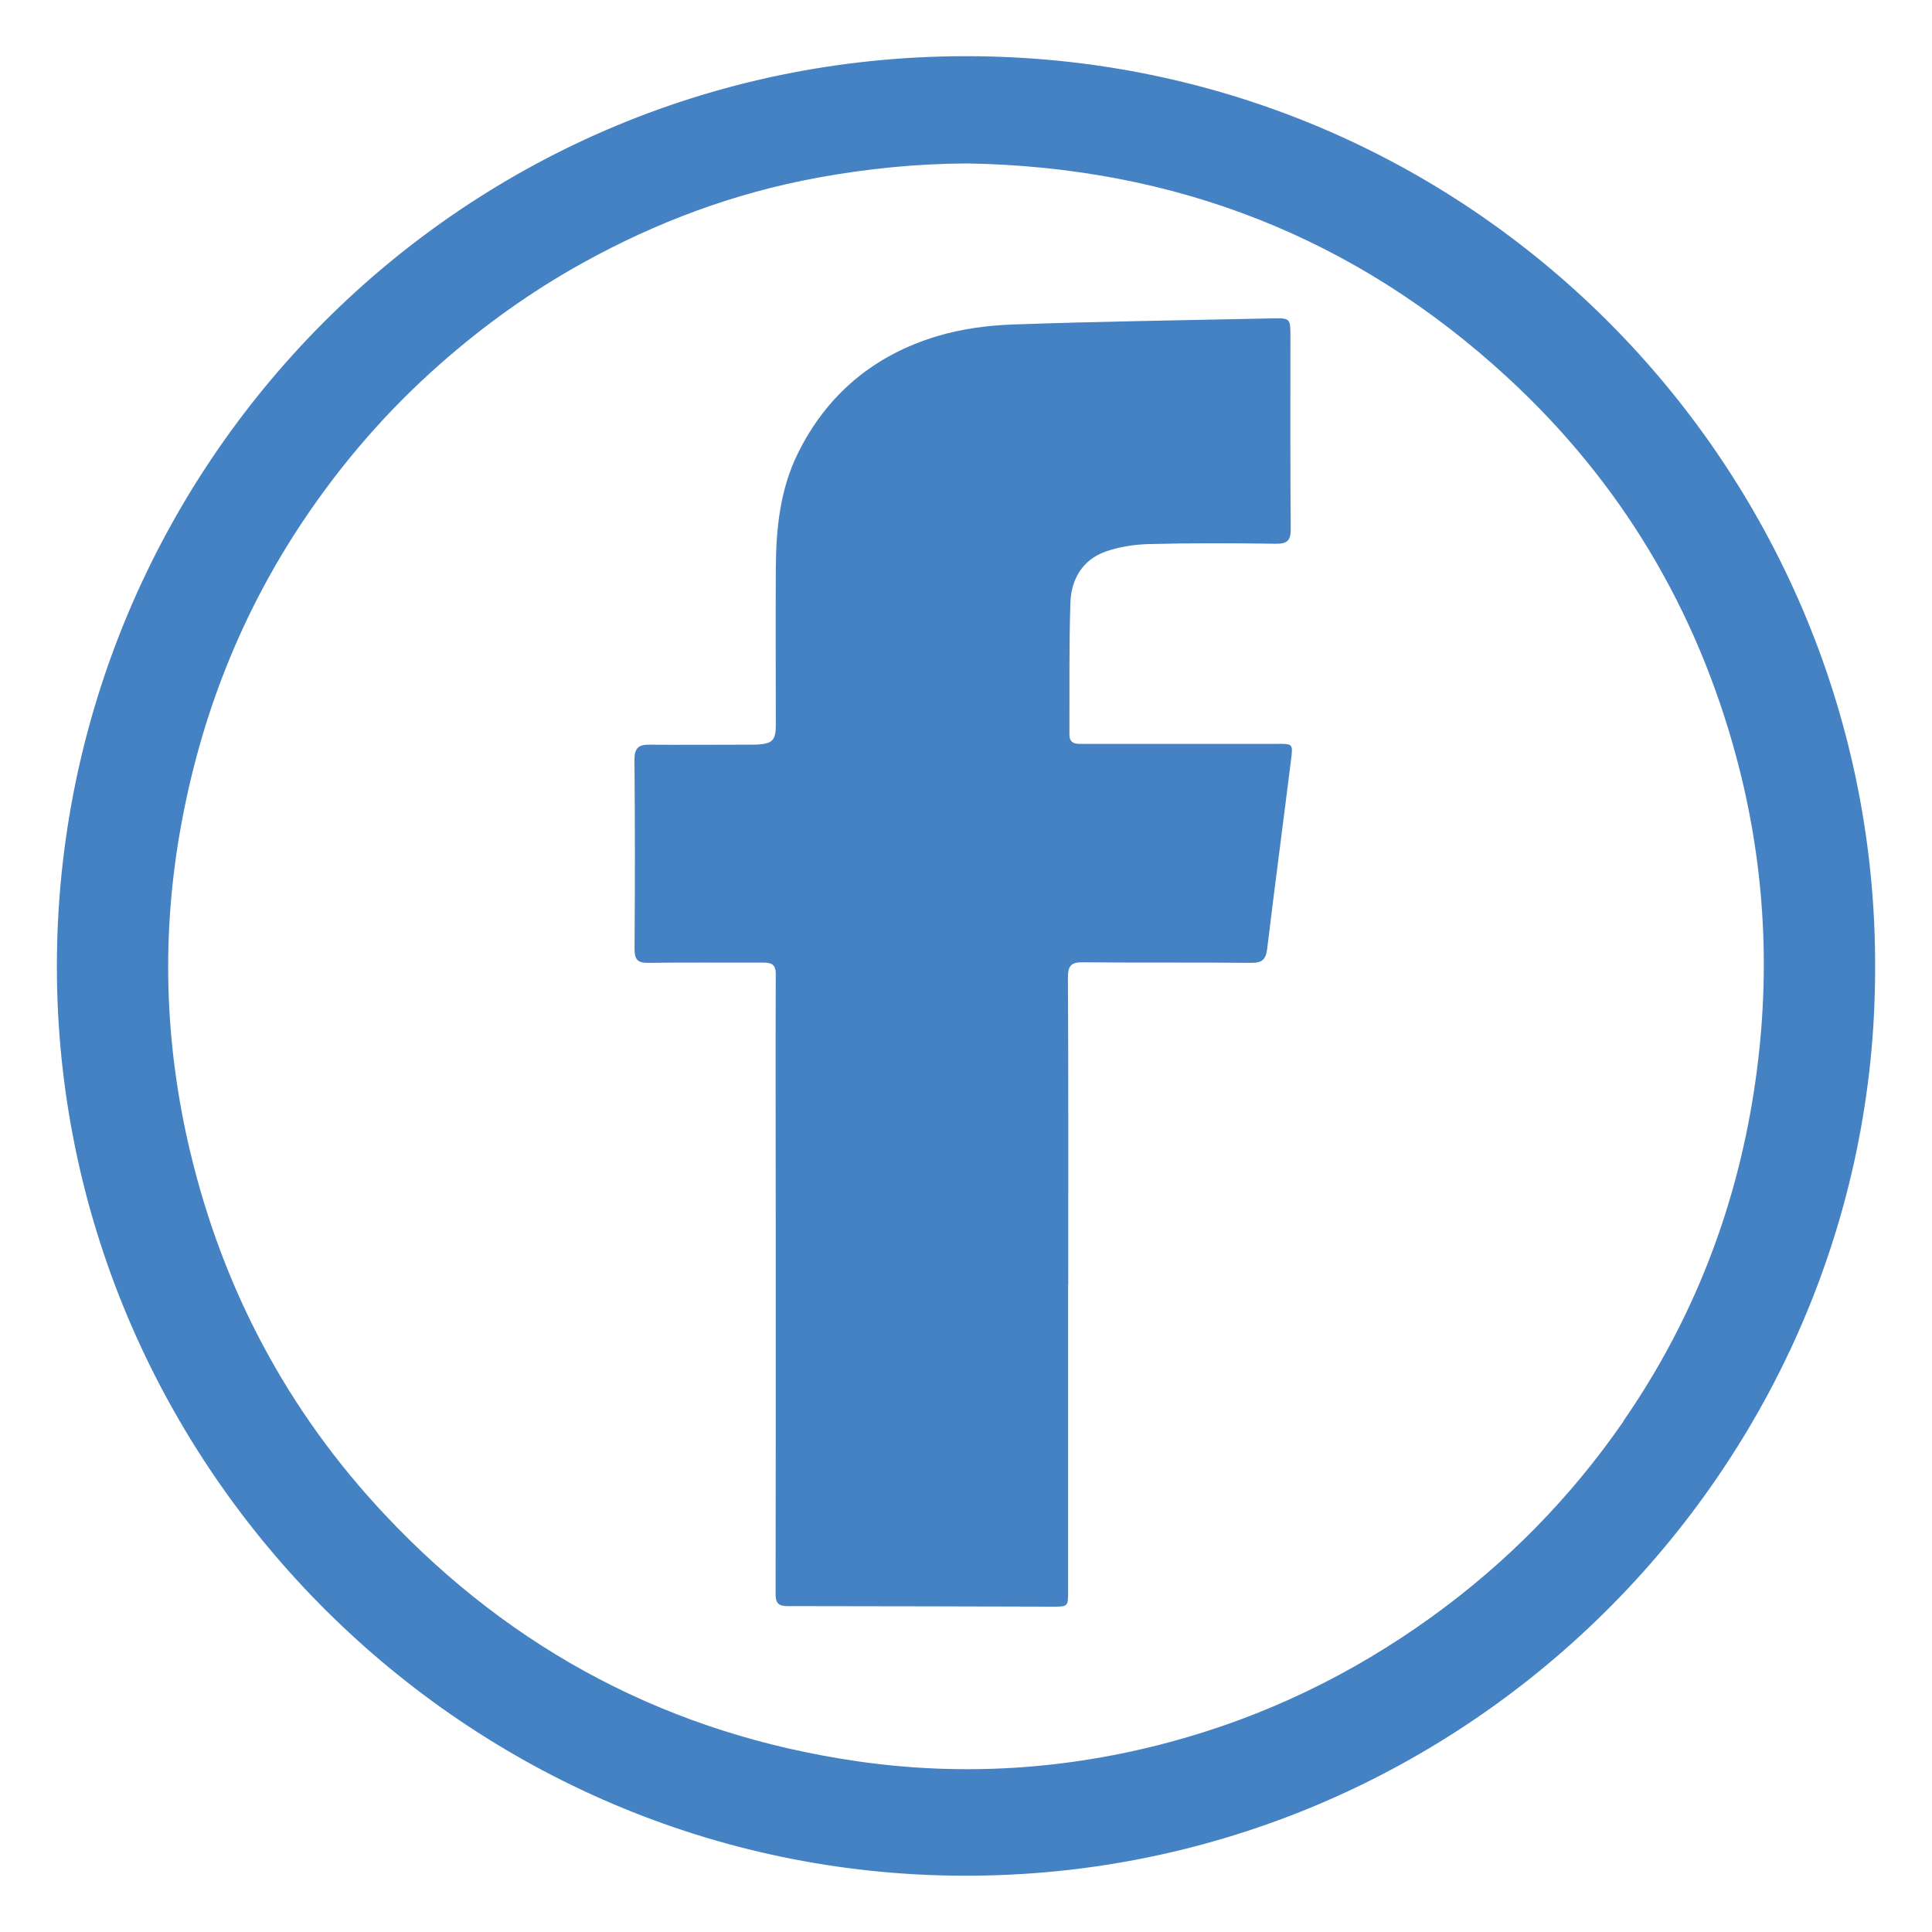 <?xml version="1.0" encoding="UTF-8"?><svg id="Layer_1" xmlns="http://www.w3.org/2000/svg" viewBox="0 0 250 250"><path d="m126.5,7.28C59.82,6.47,7.29,60.54,7.36,125.19c.07,63.74,51.74,116.41,115.57,117.51,66.06,1.14,119.77-52.66,119.71-117.4.25-63.74-50.86-117.23-116.14-118.02Zm83.58,176.63c-6.81,9.86-15.1,18.3-24.83,25.32-10.31,7.44-21.58,12.89-33.86,16.19-13.35,3.59-26.92,4.46-40.58,2.47-24.03-3.51-44.41-14.21-61.03-31.91-12.57-13.39-20.93-29.13-25.18-46.99-3.31-13.94-3.75-27.96-1.18-42.11,2.58-14.22,7.74-27.38,15.75-39.39,5.05-7.56,10.97-14.39,17.82-20.42,5.66-4.99,11.75-9.35,18.31-12.99,9.56-5.32,19.72-9.11,30.52-11.09,6.41-1.17,12.85-1.82,19.38-1.84,26.79.46,50.18,9.53,69.92,27.74,14.63,13.49,24.44,29.96,29.58,49.15,3.82,14.24,4.51,28.72,2.24,43.28-2.4,15.45-7.98,29.71-16.89,42.59Z" style="fill:#4582c3; stroke-width:0px;"/><path d="m165.26,96.26c-8.36,0-16.72,0-25.08,0-.88,0-1.8.07-1.8-1.22.03-5.69-.06-11.38.13-17.06.1-3,1.55-5.53,4.51-6.59,1.81-.65,3.82-.94,5.74-.99,5.44-.14,10.88-.12,16.31-.04,1.52.02,1.97-.42,1.95-1.96-.07-8.26-.04-16.52-.04-24.78,0-2.45,0-2.47-2.4-2.42-11.18.24-22.35.39-33.53.79-3.29.12-6.66.57-9.79,1.51-8.13,2.45-14.25,7.5-18.04,15.21-2.3,4.69-2.8,9.74-2.83,14.86-.04,6.75,0,13.5,0,20.25,0,1.95-.44,2.41-2.35,2.52-.45.03-.91.02-1.36.02-4.23,0-8.46.04-12.69,0-1.41-.01-1.9.5-1.89,1.96.07,8.16.07,16.32.01,24.48,0,1.4.42,1.81,1.8,1.79,4.93-.07,9.87-.01,14.81-.03,1.04,0,1.67.17,1.66,1.48-.04,11.48,0,22.96,0,34.45,0,15.26.01,30.52-.02,45.78,0,1.18.38,1.56,1.56,1.56,11.43,0,22.86.05,34.3.07,1.99,0,1.99-.03,1.99-1.97,0-13.24,0-26.49,0-39.73h.02c0-13.24.03-26.49-.04-39.73,0-1.56.46-1.97,1.96-1.95,7.25.07,14.5,0,21.75.07,1.41.01,1.9-.42,2.07-1.8.99-8.19,2.08-16.38,3.1-24.57.25-1.98.19-1.97-1.83-1.97Z" style="fill:#4582c3; stroke-width:0px;"/></svg>